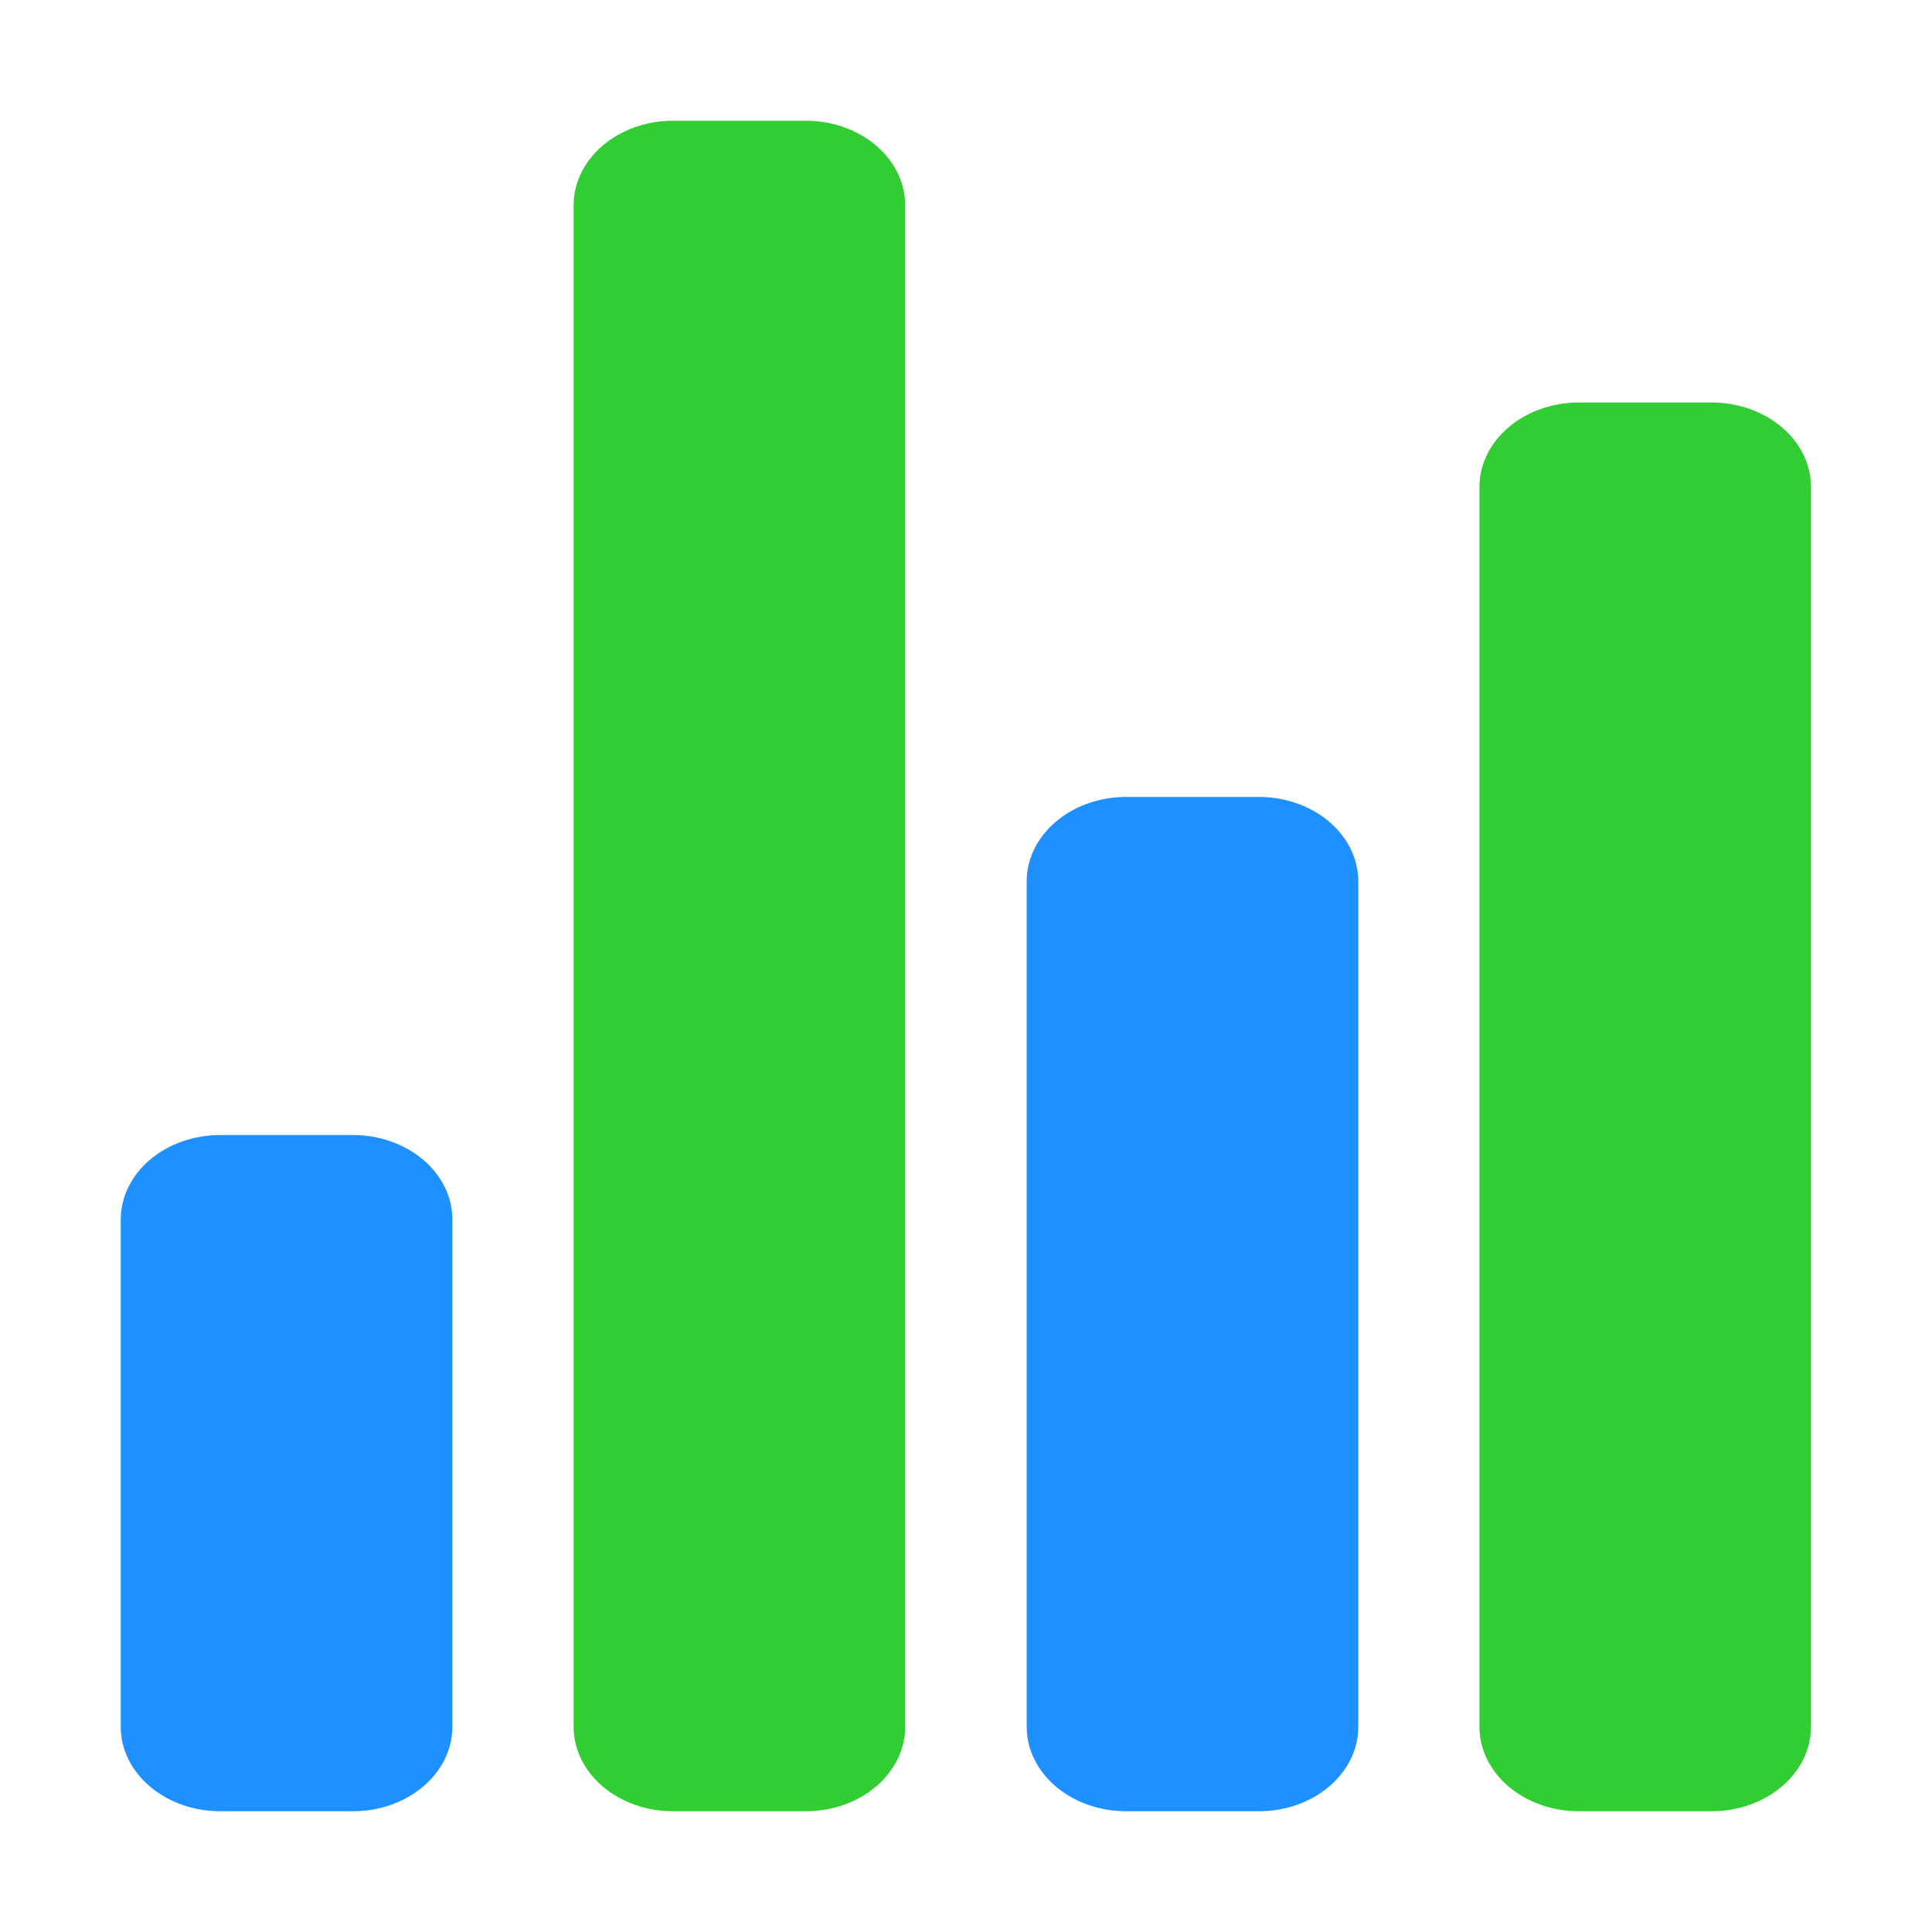 <svg height="32" viewBox="0 0 32 32" width="32" xmlns="http://www.w3.org/2000/svg"><path d="m5.845 30h-2.197c-.91 0-1.648-.627-1.648-1.4v-8.4c0-.773.738-1.4 1.648-1.4h2.197c.91 0 1.648.627 1.648 1.4v8.4c0 .773-.738 1.4-1.648 1.4z" fill="#1e90ff" stroke-width="1.01"/><path d="m20.85 30h-2.197c-.91 0-1.648-.627-1.648-1.4v-14c0-.773.738-1.4 1.648-1.4h2.197c.91 0 1.648.627 1.648 1.4v14c0 .773-.738 1.4-1.648 1.4z" fill="#1e90ff" stroke-width="1.01"/><g fill="#32cd32" transform="matrix(1.02 0 0 1 -.04 -2)"><path d="m27.832 32h-2.154c-.892 0-1.615-.627-1.615-1.4v-20.533c0-.773.723-1.4 1.615-1.4h2.154c.892 0 1.615.627 1.615 1.4v20.533c0 .773-.723 1.4-1.615 1.4z"/><path d="m13.123 32h-2.154c-.892 0-1.615-.627-1.615-1.4v-25.2c0-.773.723-1.4 1.615-1.4h2.154c.892 0 1.615.627 1.615 1.4v25.2c0 .773-.723 1.4-1.615 1.4z"/></g></svg>